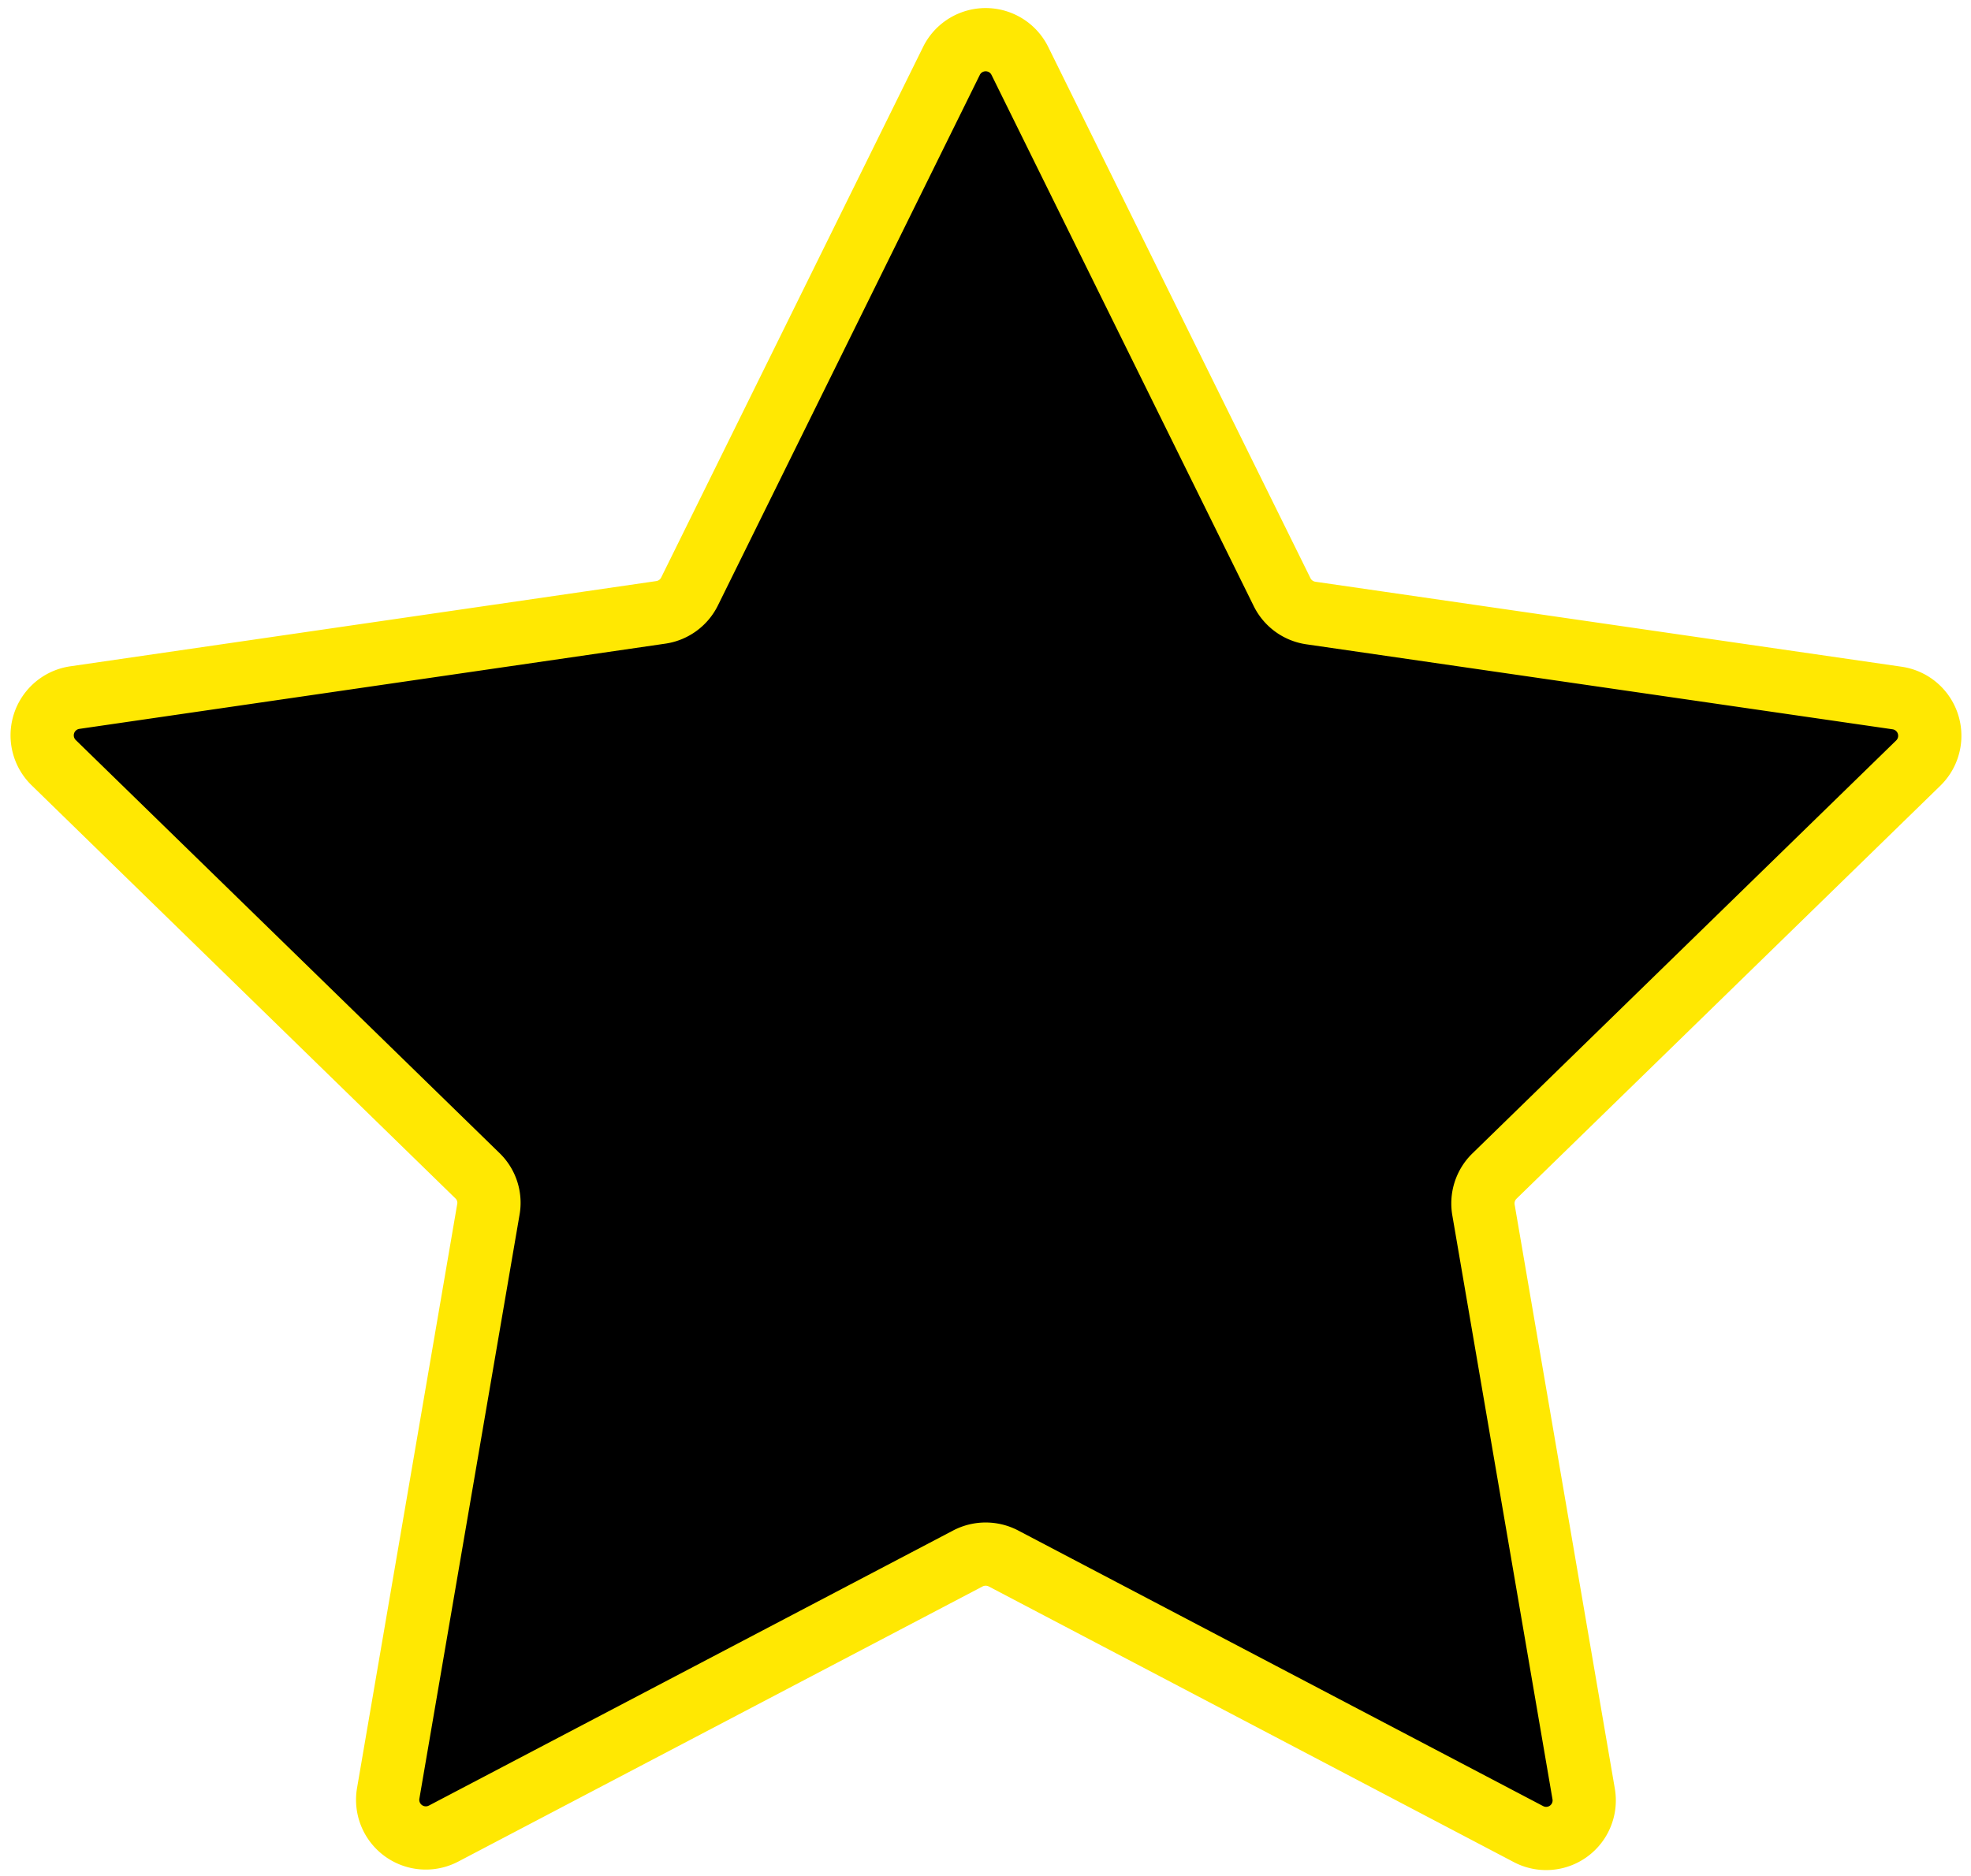 <svg width="187" height="178" xmlns="http://www.w3.org/2000/svg"><path d="m96.76 5.78 24.87 50.39a3.62 3.62 0 0 0 2.72 2L180 66.24a3.62 3.62 0 0 1 2 6.17l-40.25 39.23a3.63 3.63 0 0 0-1 3.2l9.5 55.39a3.61 3.61 0 0 1-5.25 3.81l-49.8-26.15a3.65 3.65 0 0 0-3.37 0L42.08 174a3.62 3.62 0 0 1-5.25-3.81l9.5-55.39a3.57 3.57 0 0 0-1-3.2L5.09 72.37a3.62 3.62 0 0 1 2-6.17l55.61-8.09a3.62 3.62 0 0 0 2.73-2L90.3 5.72a3.62 3.62 0 0 1 6.46.06z" fill="#000" fill-rule="nonzero" stroke="#FFE802" stroke-width="6"/></svg>